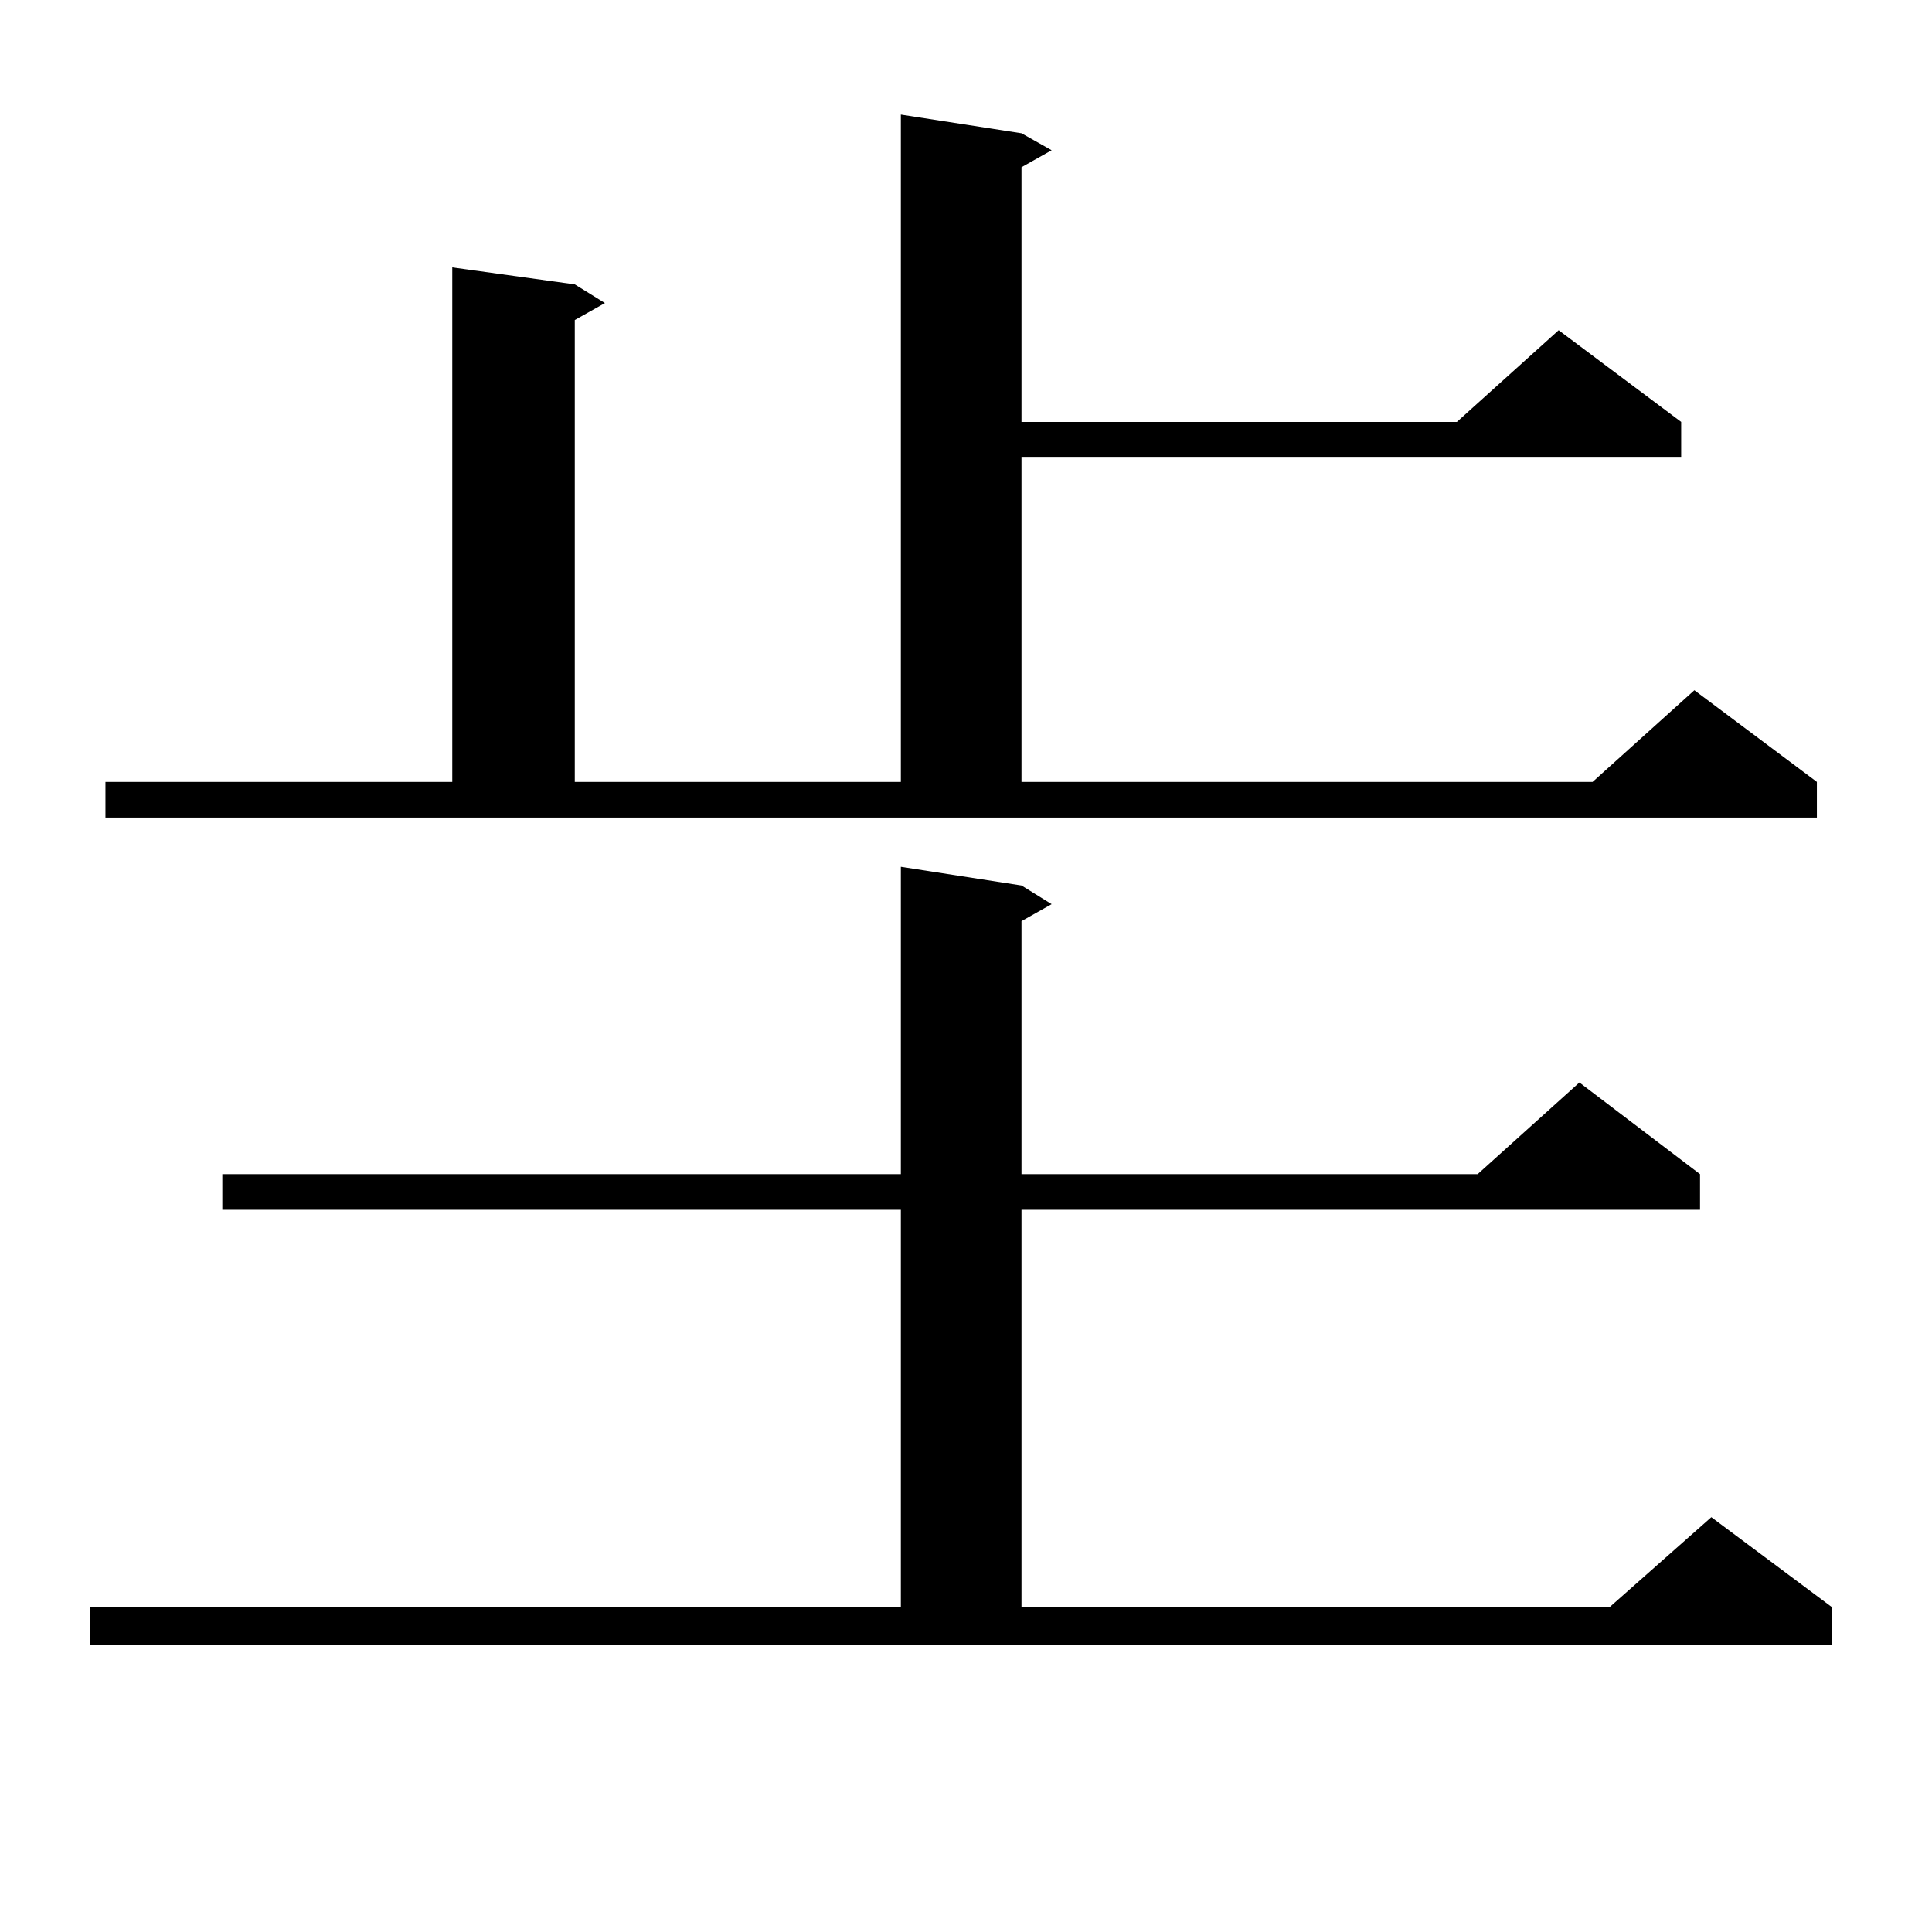 <?xml version="1.0" encoding="utf-8"?>
<!-- Generator: Adobe Illustrator 16.0.0, SVG Export Plug-In . SVG Version: 6.00 Build 0)  -->
<!DOCTYPE svg PUBLIC "-//W3C//DTD SVG 1.1//EN" "http://www.w3.org/Graphics/SVG/1.1/DTD/svg11.dtd">
<svg version="1.1" id="图层_1" xmlns="http://www.w3.org/2000/svg" xmlns:xlink="http://www.w3.org/1999/xlink" x="0px" y="0px"
	 width="1000px" height="1000px" viewBox="0 0 1000 1000" enable-background="new 0 0 1000 1000" xml:space="preserve">
<path d="M46.779,831.863h419.502V626.199H115.07v-18.457h351.211V448.66l62.438,9.668l15.609,9.668l-15.609,8.789v130.957h236.092
	l52.682-47.461l62.438,47.461v18.457H528.719v205.664h304.383l52.682-46.582l62.438,46.582v19.336H46.779V831.863z M54.584,404.715
	h179.508V138.406l63.413,8.789l15.609,9.668l-15.609,8.789v239.063h168.776V59.305l62.438,9.668l15.609,8.789l-15.609,8.789v131.836
	h225.36l52.682-47.461l63.413,47.461v18.457H528.719v167.871h295.603l52.682-47.461l63.413,47.461v18.457H54.584V404.715z"/>
</svg>
